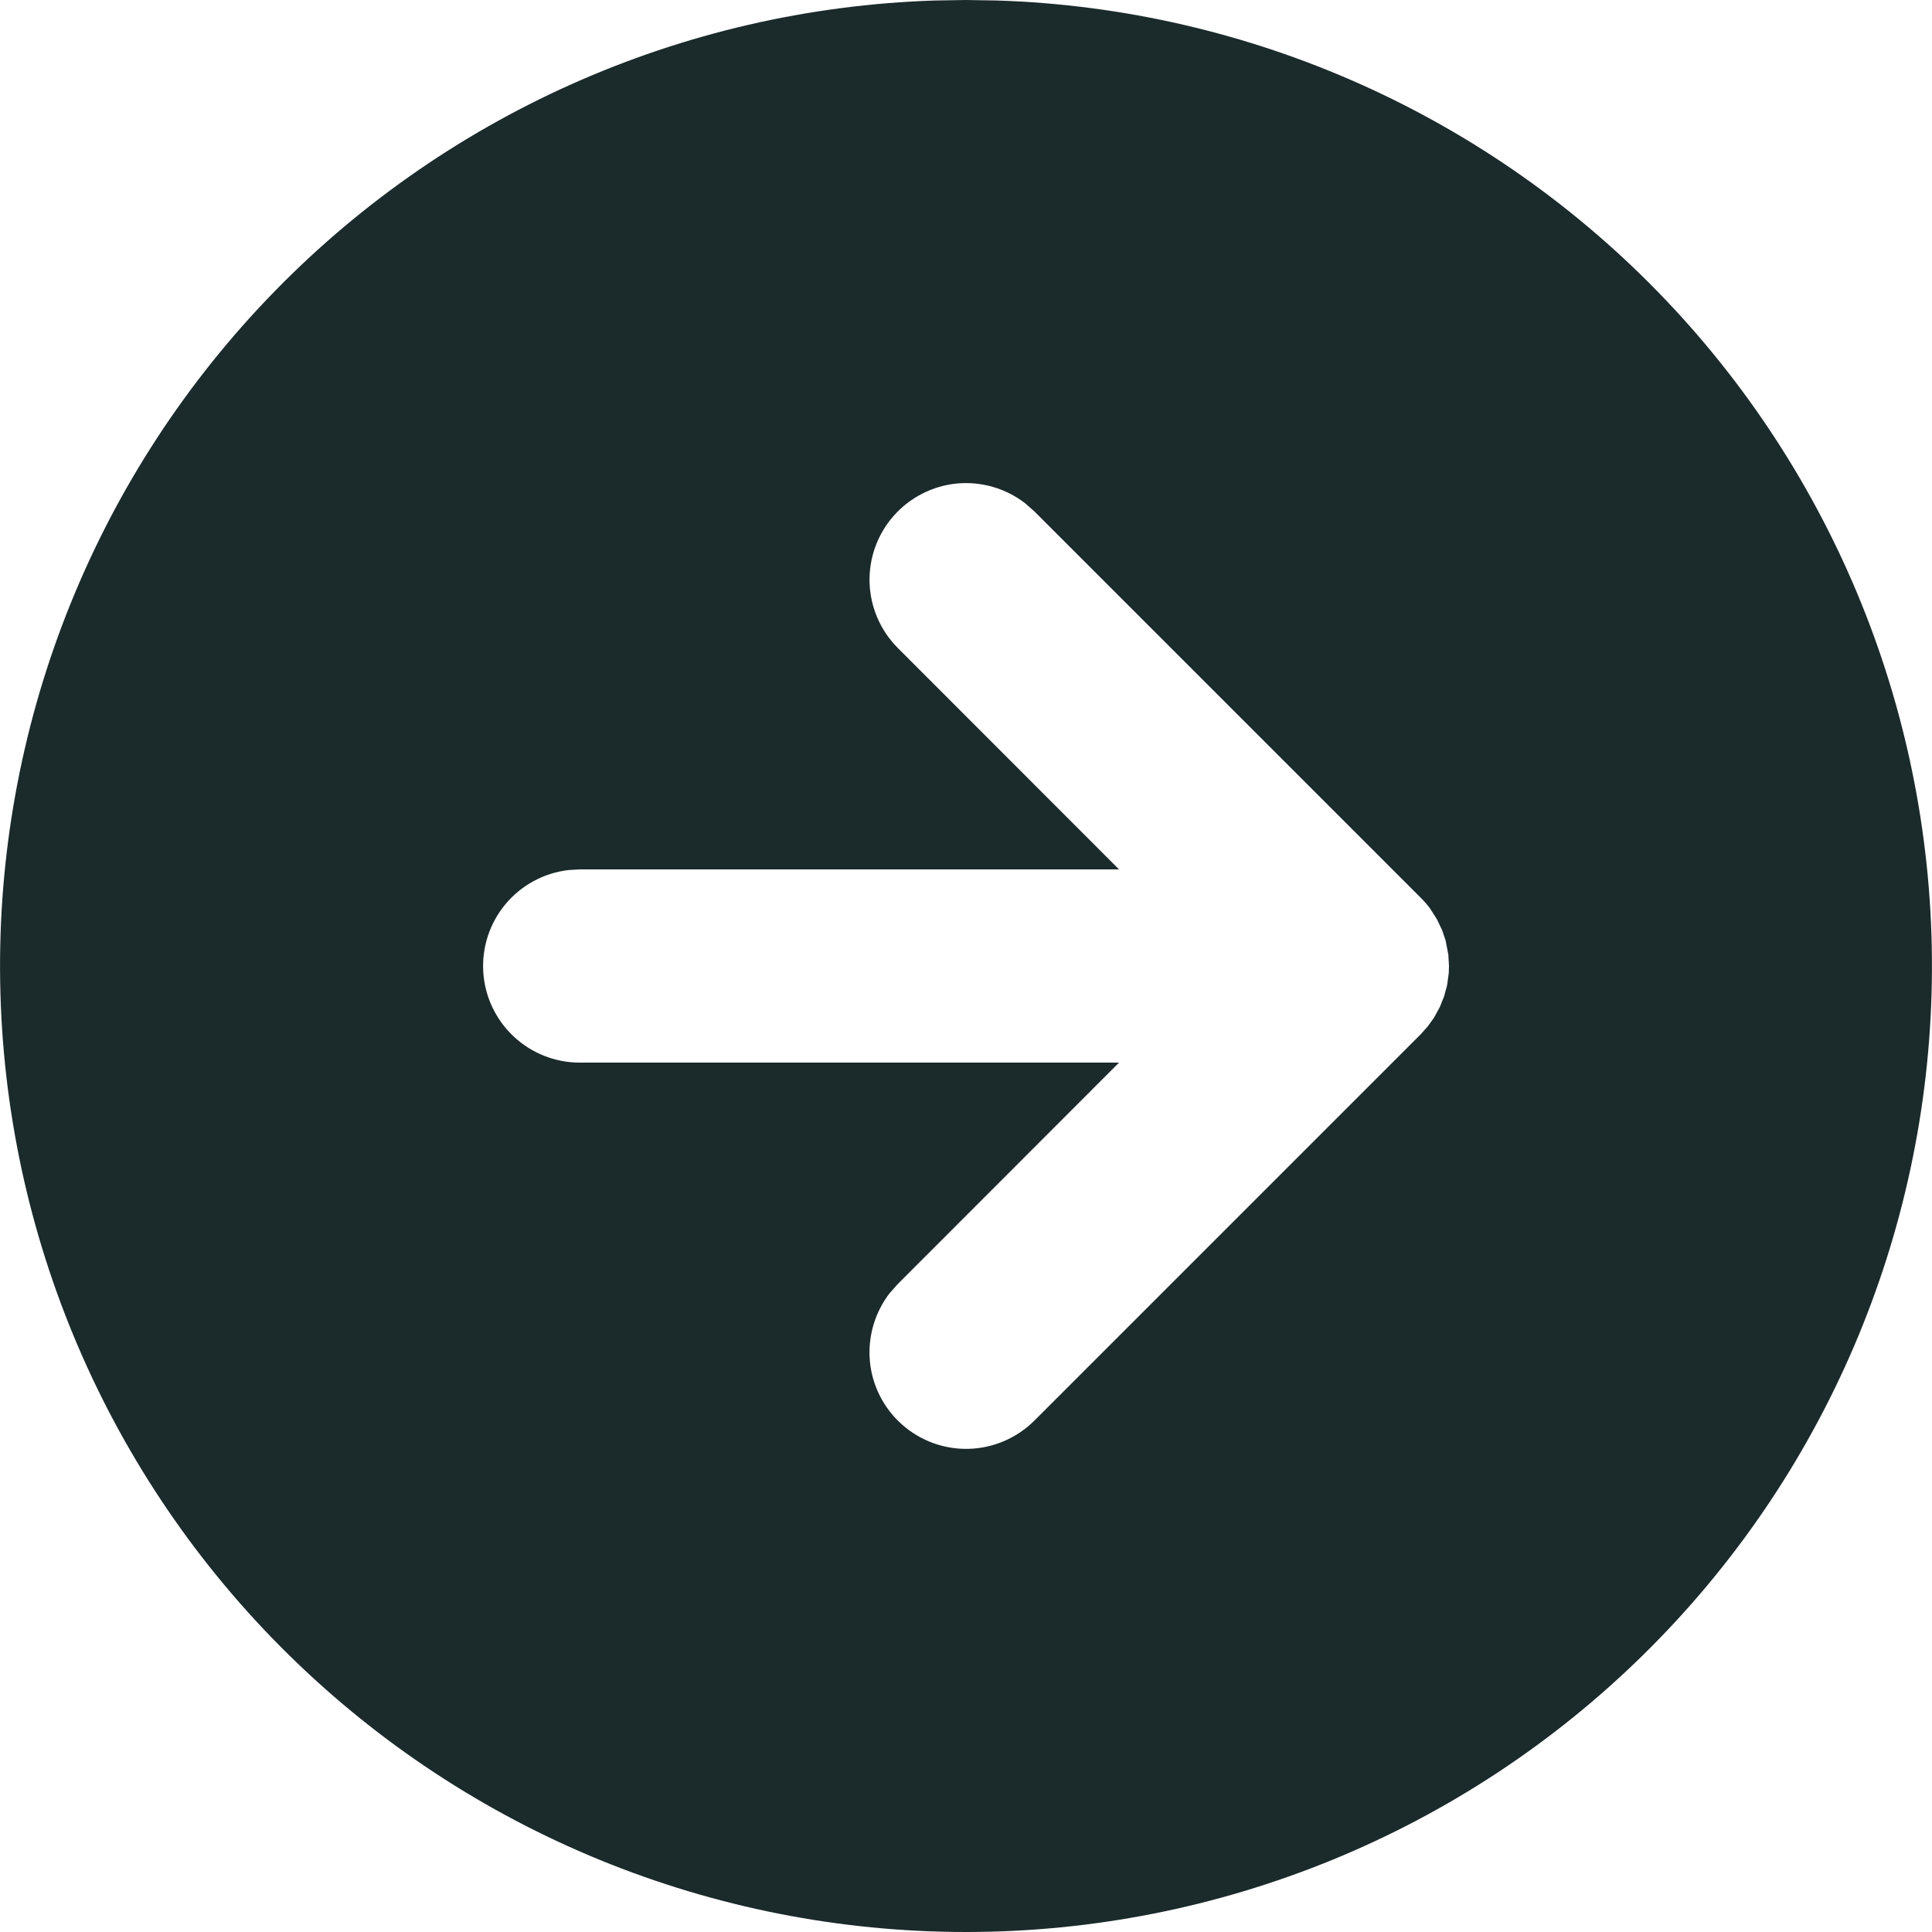 <svg width="23" height="23" viewBox="0 0 23 23" fill="none" xmlns="http://www.w3.org/2000/svg">
<path d="M11.5 0L11.873 0.006C14.889 0.104 17.746 1.383 19.827 3.568C21.908 5.753 23.047 8.669 22.998 11.686C22.95 14.703 21.717 17.581 19.566 19.697C17.415 21.814 14.518 23 11.5 23C8.482 23 5.585 21.814 3.434 19.697C1.283 17.581 0.05 14.703 0.002 11.686C-0.047 8.669 1.092 5.753 3.173 3.568C5.254 1.383 8.111 0.104 11.127 0.006L11.5 0ZM12.205 5.992C11.974 5.813 11.683 5.729 11.392 5.756C11.102 5.784 10.832 5.922 10.639 6.141C10.446 6.36 10.343 6.644 10.352 6.936C10.361 7.228 10.481 7.506 10.687 7.713L13.322 10.35H6.9L6.765 10.358C6.474 10.393 6.208 10.537 6.019 10.762C5.831 10.987 5.736 11.275 5.753 11.567C5.77 11.86 5.899 12.135 6.112 12.336C6.325 12.537 6.607 12.65 6.9 12.65H13.322L10.687 15.287L10.591 15.395C10.413 15.626 10.329 15.917 10.356 16.208C10.384 16.498 10.521 16.768 10.741 16.961C10.96 17.154 11.244 17.257 11.536 17.248C11.828 17.239 12.106 17.119 12.313 16.913L16.913 12.313L16.997 12.219L17.071 12.116L17.142 11.986L17.192 11.86L17.227 11.731L17.247 11.586L17.25 11.5L17.242 11.364L17.209 11.194L17.168 11.073L17.106 10.943L17.025 10.816C16.991 10.77 16.953 10.727 16.913 10.687L12.313 6.087L12.205 5.992Z" fill="#1B2A2B"/>
</svg>

